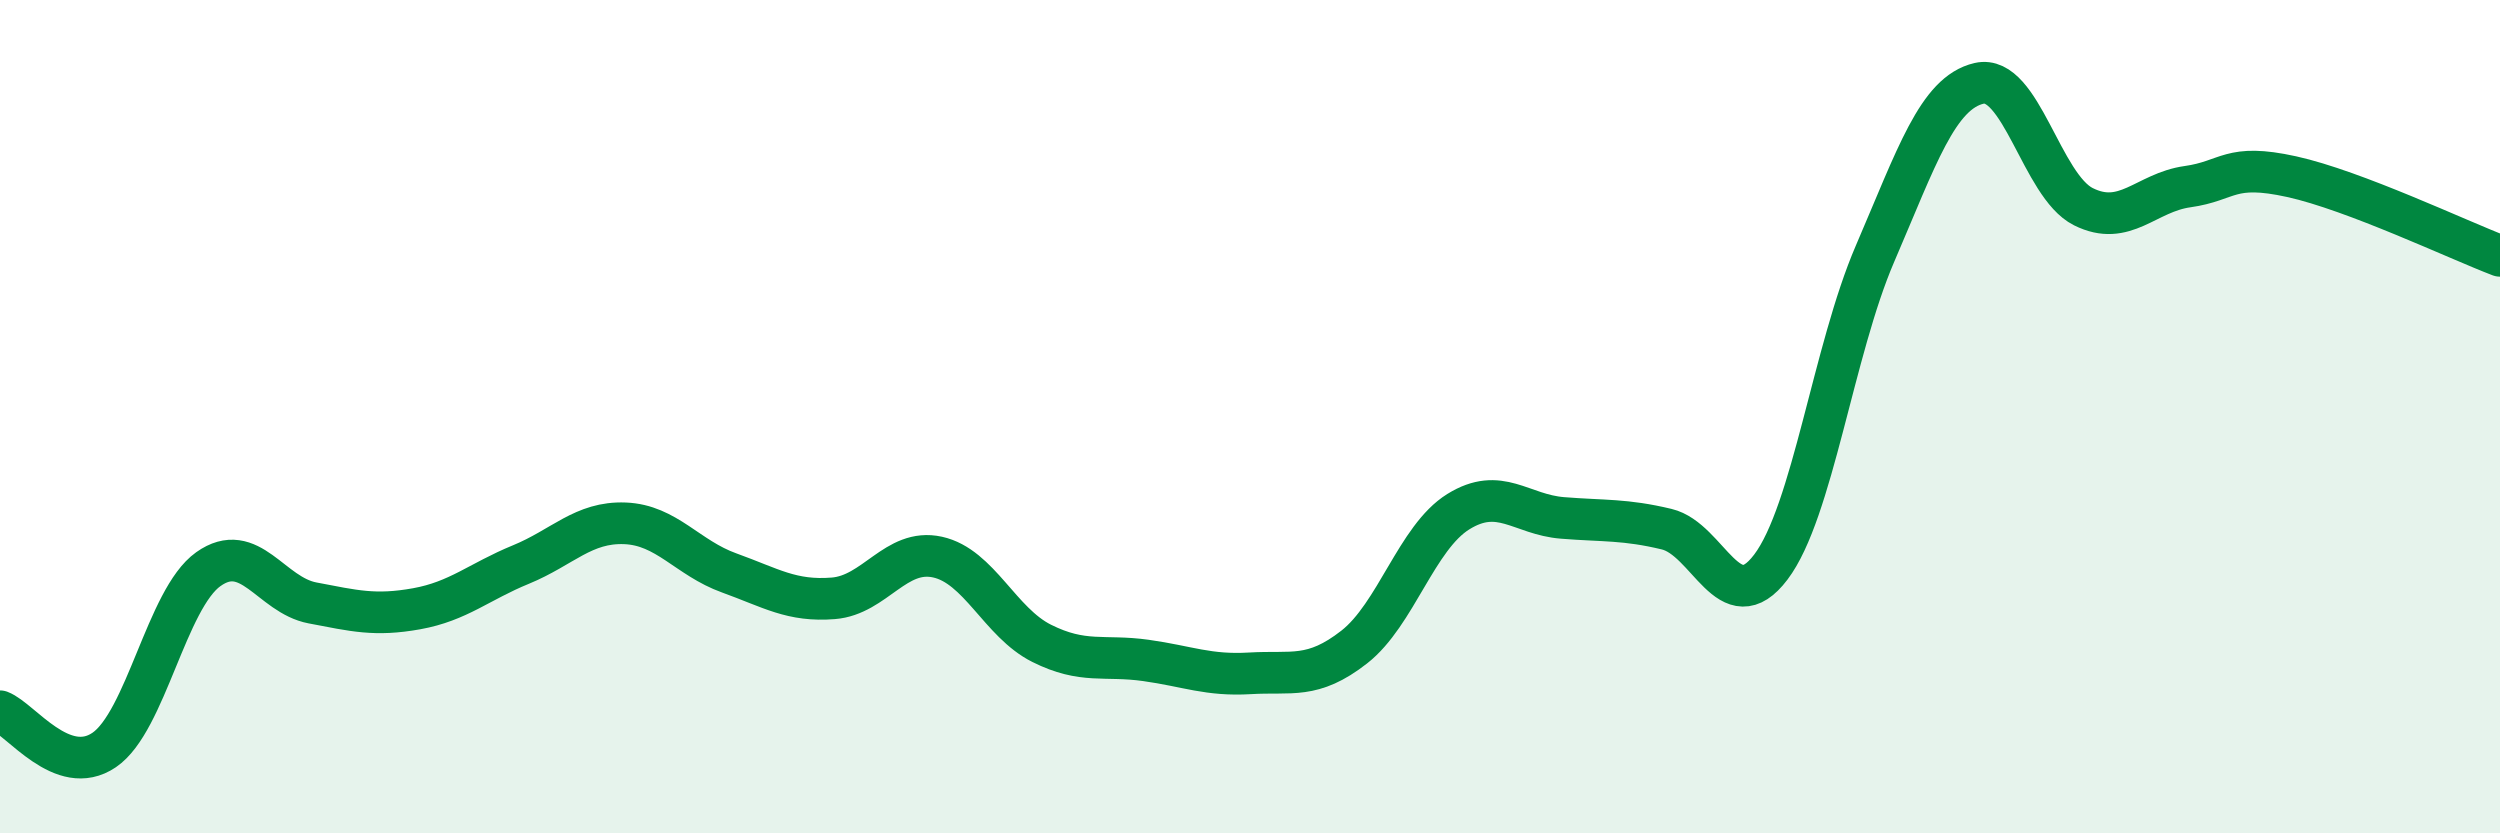 
    <svg width="60" height="20" viewBox="0 0 60 20" xmlns="http://www.w3.org/2000/svg">
      <path
        d="M 0,17.07 C 0.5,17.26 1.5,18.68 2.5,18 C 3.5,17.32 4,14.37 5,13.66 C 6,12.95 6.5,14.28 7.5,14.47 C 8.5,14.66 9,14.79 10,14.61 C 11,14.43 11.5,13.96 12.5,13.55 C 13.5,13.14 14,12.52 15,12.56 C 16,12.6 16.5,13.39 17.5,13.75 C 18.5,14.11 19,14.44 20,14.36 C 21,14.28 21.5,13.15 22.5,13.37 C 23.5,13.59 24,14.94 25,15.44 C 26,15.94 26.5,15.71 27.5,15.85 C 28.5,15.99 29,16.22 30,16.16 C 31,16.1 31.5,16.31 32.5,15.53 C 33.5,14.75 34,12.9 35,12.28 C 36,11.66 36.5,12.35 37.5,12.43 C 38.5,12.51 39,12.46 40,12.7 C 41,12.94 41.5,14.93 42.5,13.61 C 43.5,12.29 44,8.41 45,6.09 C 46,3.77 46.5,2.23 47.5,2 C 48.5,1.77 49,4.46 50,4.96 C 51,5.46 51.5,4.62 52.5,4.48 C 53.5,4.34 53.5,3.91 55,4.24 C 56.5,4.57 59,5.76 60,6.14L60 20L0 20Z"
        fill="#008740"
        opacity="0.1"
        stroke-linecap="round"
        stroke-linejoin="round"
      />
      <path
        d="M 0,17.07 C 0.5,17.26 1.5,18.68 2.5,18 C 3.5,17.32 4,14.37 5,13.66 C 6,12.95 6.5,14.28 7.5,14.47 C 8.5,14.66 9,14.79 10,14.61 C 11,14.43 11.5,13.96 12.5,13.55 C 13.5,13.14 14,12.52 15,12.56 C 16,12.6 16.5,13.39 17.5,13.75 C 18.5,14.11 19,14.44 20,14.36 C 21,14.28 21.5,13.15 22.5,13.37 C 23.5,13.59 24,14.94 25,15.44 C 26,15.94 26.5,15.71 27.5,15.85 C 28.5,15.99 29,16.22 30,16.16 C 31,16.1 31.5,16.31 32.5,15.53 C 33.5,14.75 34,12.9 35,12.28 C 36,11.66 36.5,12.35 37.5,12.43 C 38.5,12.51 39,12.46 40,12.7 C 41,12.94 41.5,14.93 42.5,13.61 C 43.5,12.29 44,8.41 45,6.09 C 46,3.77 46.5,2.23 47.5,2 C 48.5,1.77 49,4.46 50,4.96 C 51,5.46 51.5,4.62 52.5,4.48 C 53.5,4.34 53.5,3.91 55,4.24 C 56.5,4.57 59,5.76 60,6.14"
        stroke="#008740"
        stroke-width="1"
        fill="none"
        stroke-linecap="round"
        stroke-linejoin="round"
      />
    </svg>
  